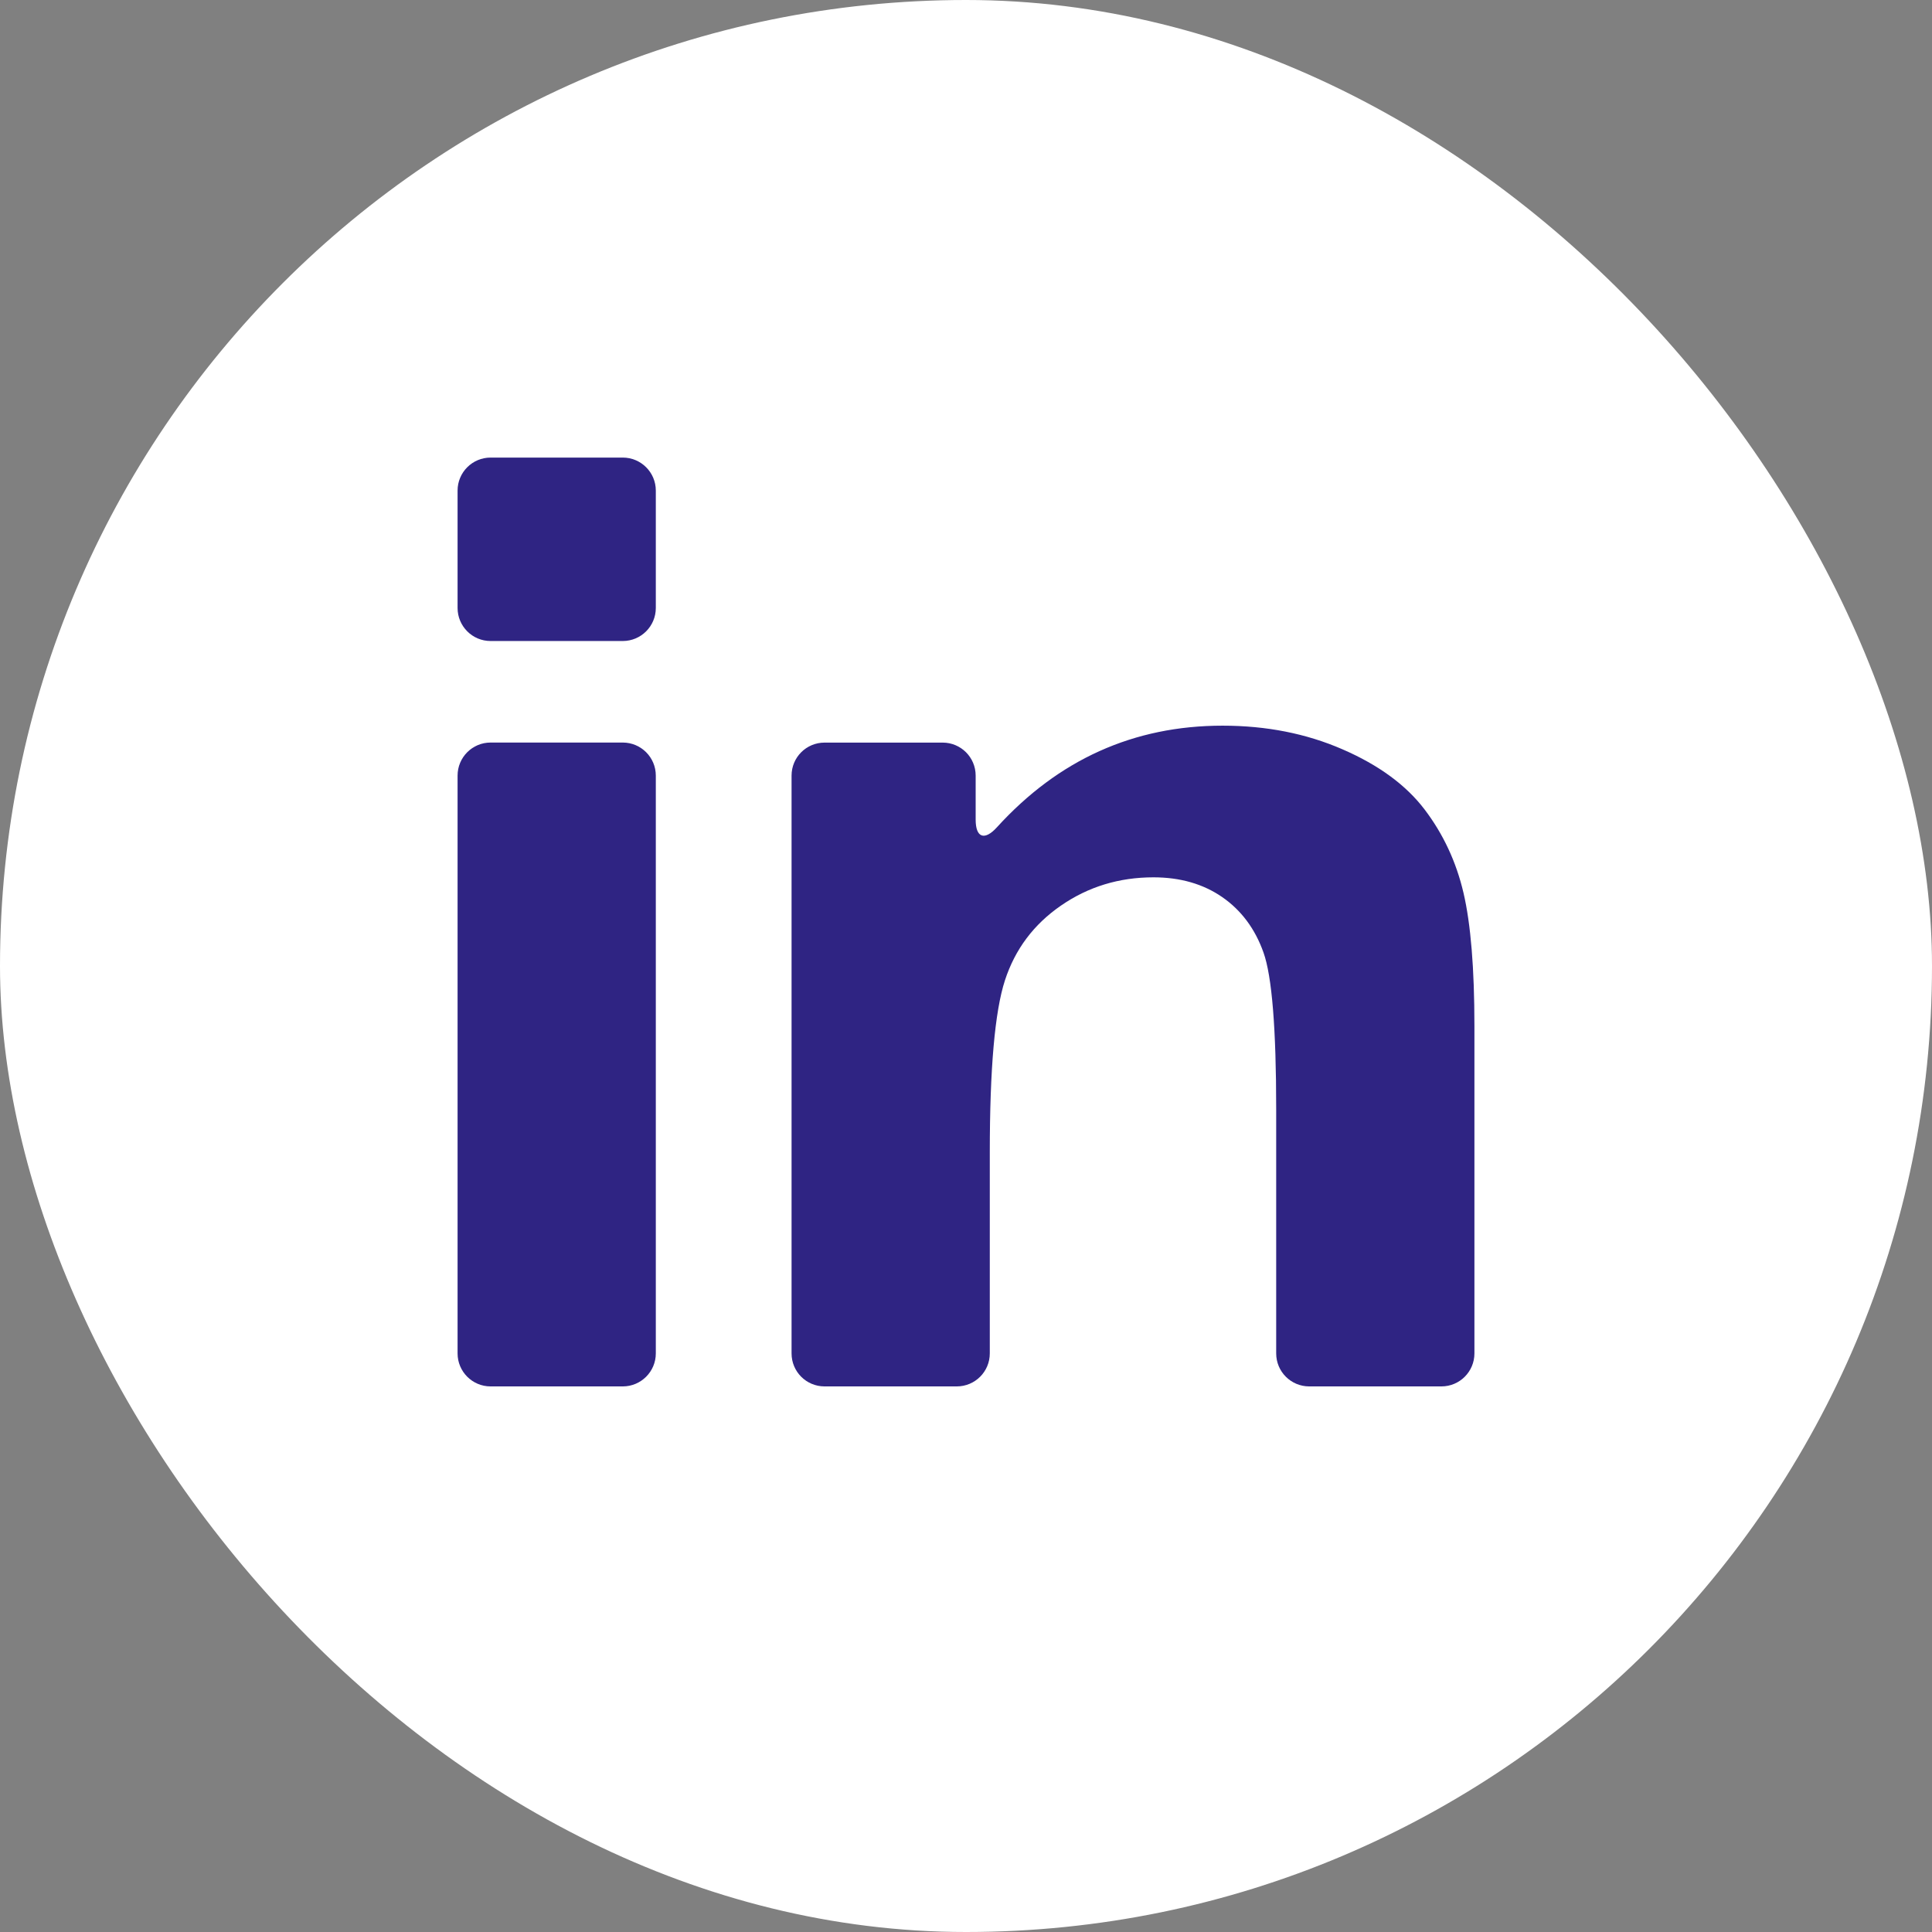 <?xml version="1.0" encoding="UTF-8"?>
<svg xmlns="http://www.w3.org/2000/svg" width="38" height="38" viewBox="0 0 38 38" fill="none">
  <rect x="0" y="0" width="38" height="38" fill="#808080" stroke="none"/>
  <rect width="38" height="38" rx="19" fill="white"></rect>
  <path d="M9.649 27.269H12.249C12.608 27.269 12.899 26.978 12.899 26.62V15.255C12.899 14.896 12.608 14.605 12.249 14.605H9.649C9.291 14.605 9 14.896 9 15.255V26.62C9 26.978 9.291 27.269 9.649 27.269Z" fill="#2F2483"></path>
  <path d="M9.649 12.608H12.249C12.608 12.608 12.899 12.317 12.899 11.958V9.649C12.899 9.291 12.608 9 12.249 9H9.649C9.291 9 9 9.291 9 9.649V11.958C9 12.317 9.291 12.608 9.649 12.608Z" fill="#2F2483"></path>
  <path d="M28.022 15.924C27.657 15.443 27.118 15.047 26.405 14.738C25.693 14.428 24.907 14.273 24.047 14.273C22.3 14.273 20.82 14.939 19.607 16.273C19.366 16.538 19.19 16.48 19.19 16.121V15.255C19.19 14.896 18.899 14.606 18.541 14.606H16.218C15.859 14.606 15.569 14.896 15.569 15.255V26.62C15.569 26.979 15.859 27.269 16.218 27.269H18.818C19.177 27.269 19.468 26.979 19.468 26.62V22.668C19.468 21.021 19.567 19.892 19.766 19.282C19.965 18.671 20.332 18.181 20.869 17.811C21.405 17.441 22.011 17.256 22.687 17.256C23.214 17.256 23.665 17.386 24.04 17.645C24.414 17.904 24.685 18.267 24.851 18.734C25.018 19.201 25.101 20.23 25.101 21.821V26.62C25.101 26.979 25.392 27.269 25.751 27.269H28.351C28.709 27.269 29 26.979 29 26.62V20.184C29 19.046 28.928 18.172 28.785 17.561C28.642 16.951 28.387 16.405 28.022 15.924Z" fill="#2F2483"></path>
</svg>
